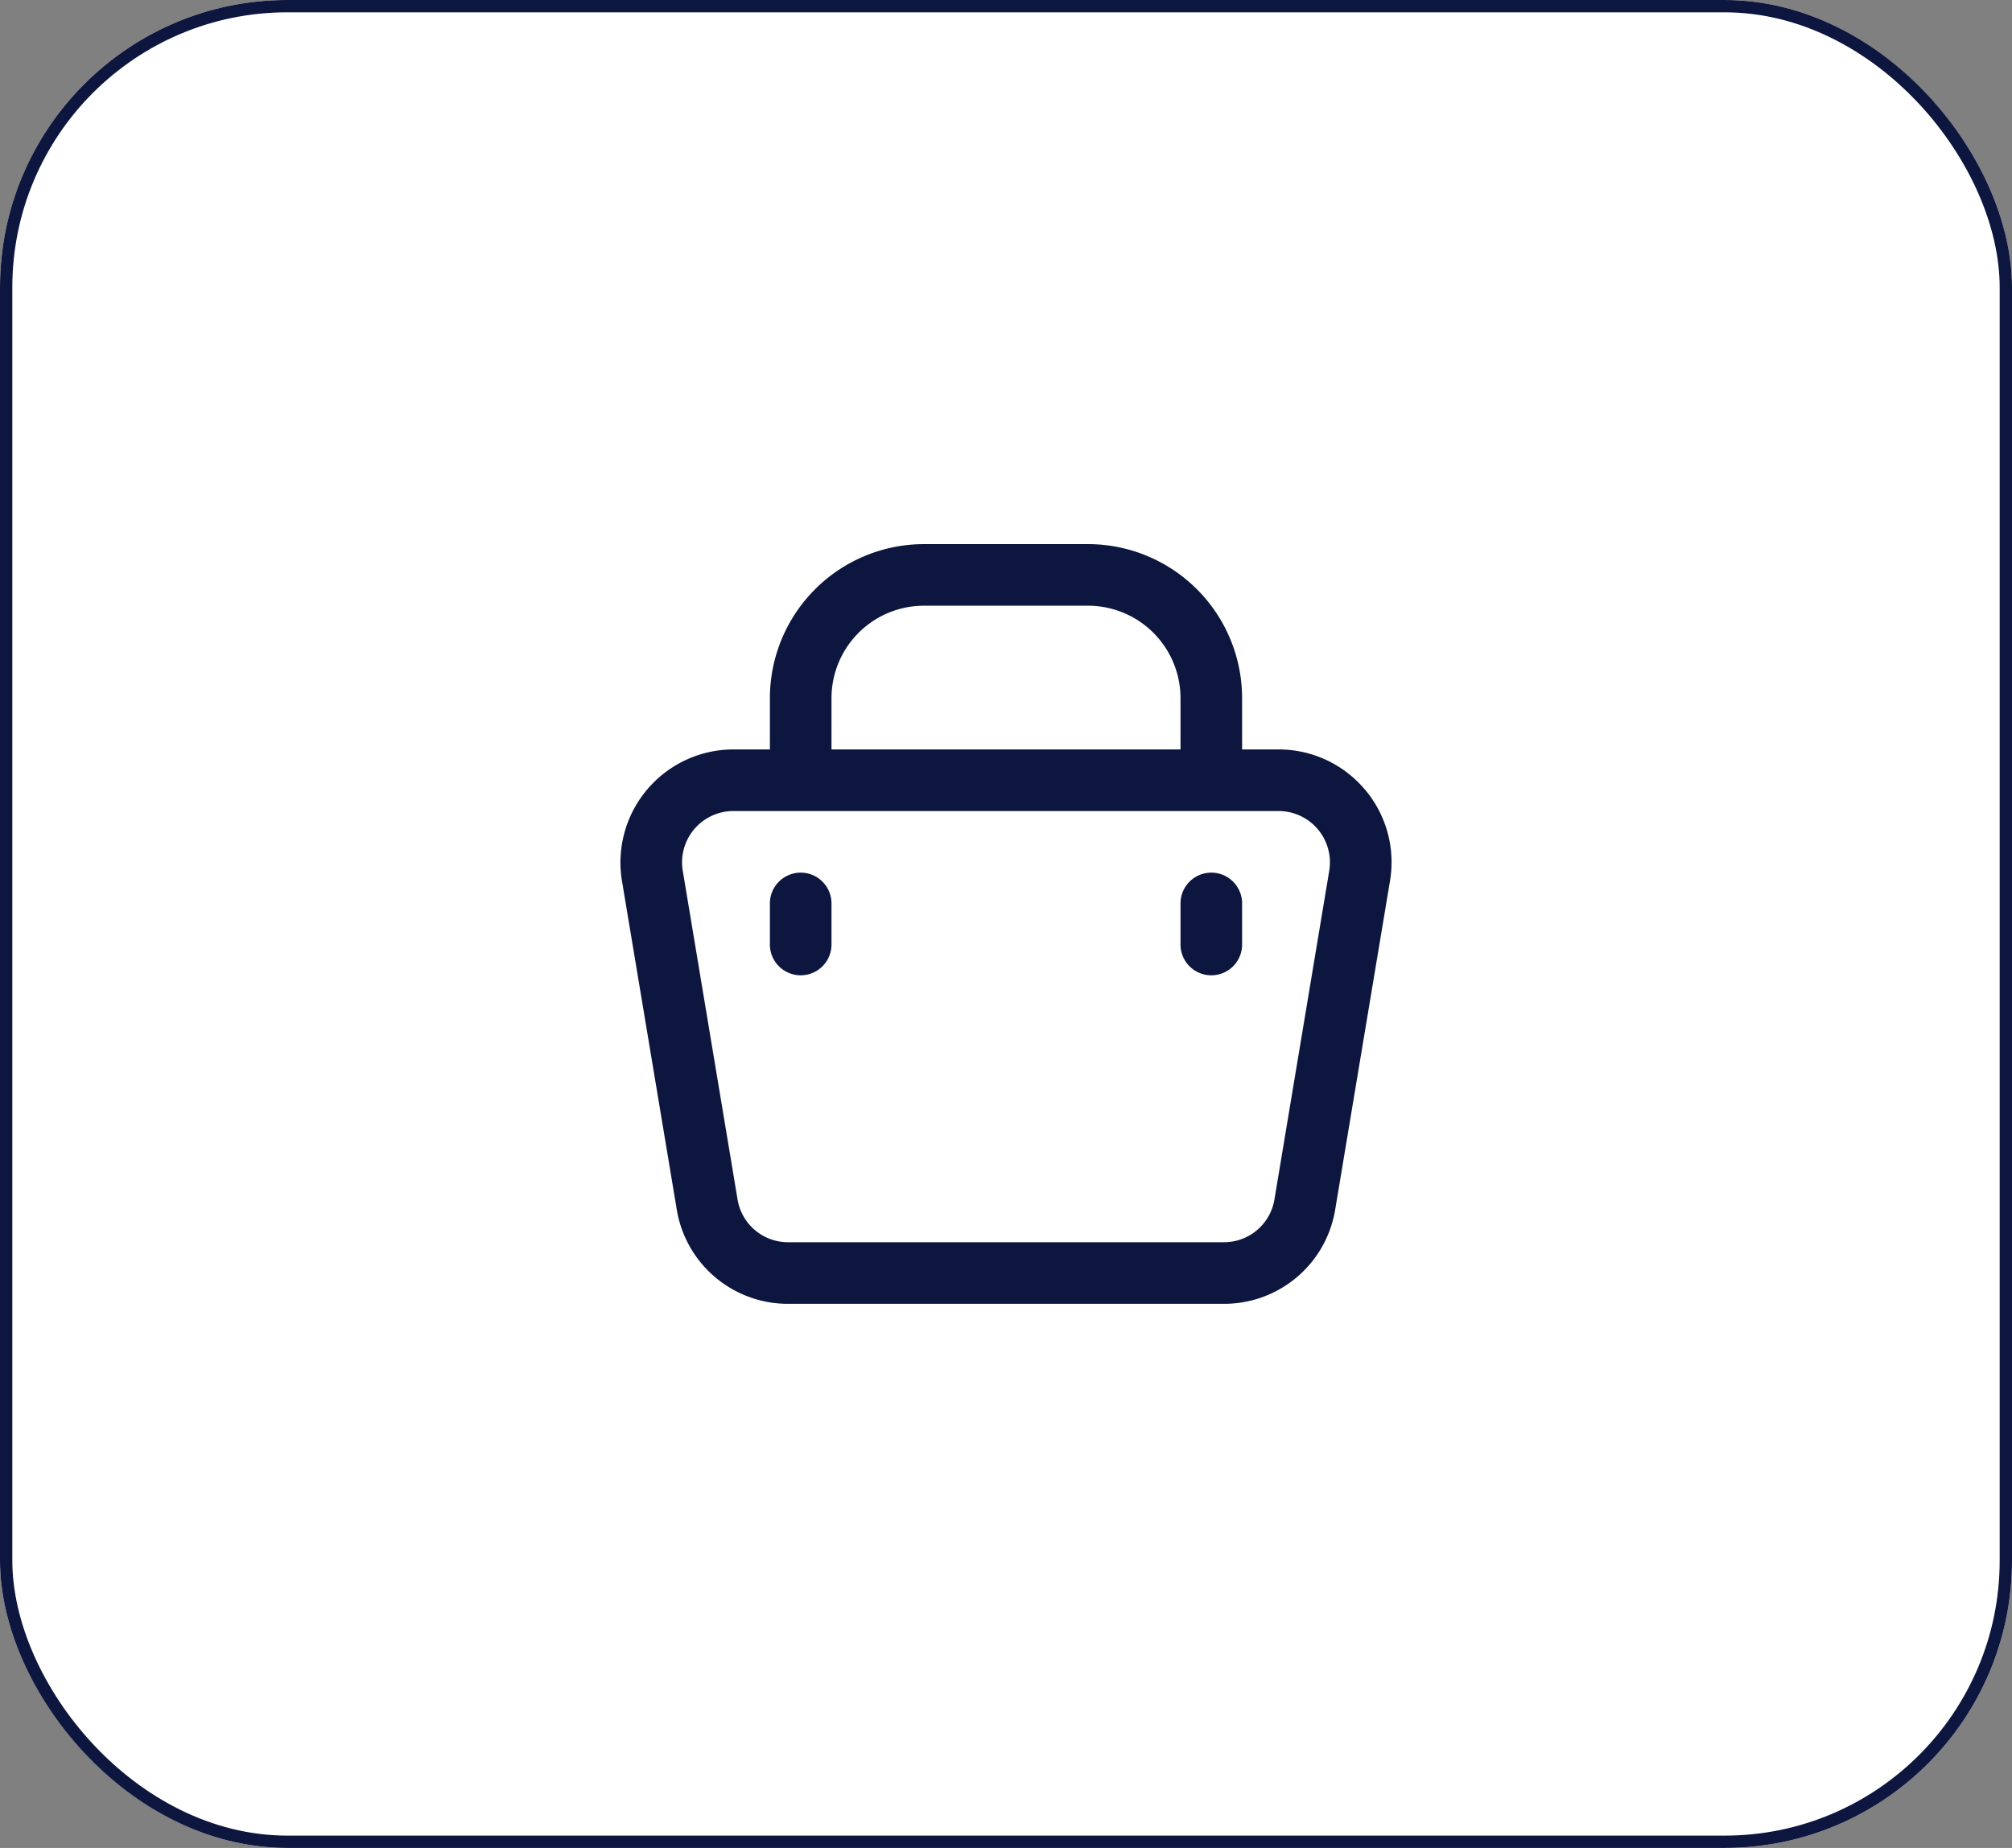 <svg xmlns="http://www.w3.org/2000/svg" width="49" height="45" viewBox="0 0 49 45">
  <rect x="0" y="0" width="49" height="45" fill="#808080" stroke="none"/>
  <g id="Group_51076" data-name="Group 51076" transform="translate(-170 -8018)">
    <g id="Rectangle_18837" data-name="Rectangle 18837" transform="translate(170 8018)" fill="#fff" stroke="#0d163e" stroke-width="0.3">
      <rect width="49" height="45" rx="7" stroke="none"/>
      <rect x="0.15" y="0.15" width="48.7" height="44.7" rx="6.85" fill="none"/>
    </g>
    <g id="Group_3211" data-name="Group 3211" transform="translate(-660.826 7735.25)">
      <path id="Path_1340" data-name="Path 1340" d="M210.487,149.973a2.741,2.741,0,0,0-2.1-.973H207.5v-1.25a3.755,3.755,0,0,0-3.75-3.75h-4a3.755,3.755,0,0,0-3.75,3.75V149h-.889a2.753,2.753,0,0,0-2.714,3.2l1.334,8a2.742,2.742,0,0,0,2.713,2.3h10.612a2.74,2.74,0,0,0,2.712-2.3l1.334-8a2.74,2.74,0,0,0-.615-2.229M197.5,147.75a2.253,2.253,0,0,1,2.25-2.25h4a2.253,2.253,0,0,1,2.25,2.25V149h-8.5Zm12.122,4.206-1.334,8A1.245,1.245,0,0,1,207.056,161H196.444a1.245,1.245,0,0,1-1.232-1.044l-1.334-8a1.25,1.25,0,0,1,1.233-1.456h13.278a1.25,1.25,0,0,1,1.233,1.456" transform="translate(653.576 152)" fill="#0d163e"/>
      <path id="Path_1341" data-name="Path 1341" d="M196.75,152a.75.75,0,0,0-.75.75v1a.75.75,0,0,0,1.5,0v-1a.75.75,0,0,0-.75-.75" transform="translate(653.576 152)" fill="#0d163e"/>
      <path id="Path_1342" data-name="Path 1342" d="M206.75,152a.75.75,0,0,0-.75.75v1a.75.75,0,0,0,1.5,0v-1a.75.75,0,0,0-.75-.75" transform="translate(653.576 152)" fill="#0d163e"/>
    </g>
  </g>
</svg>

